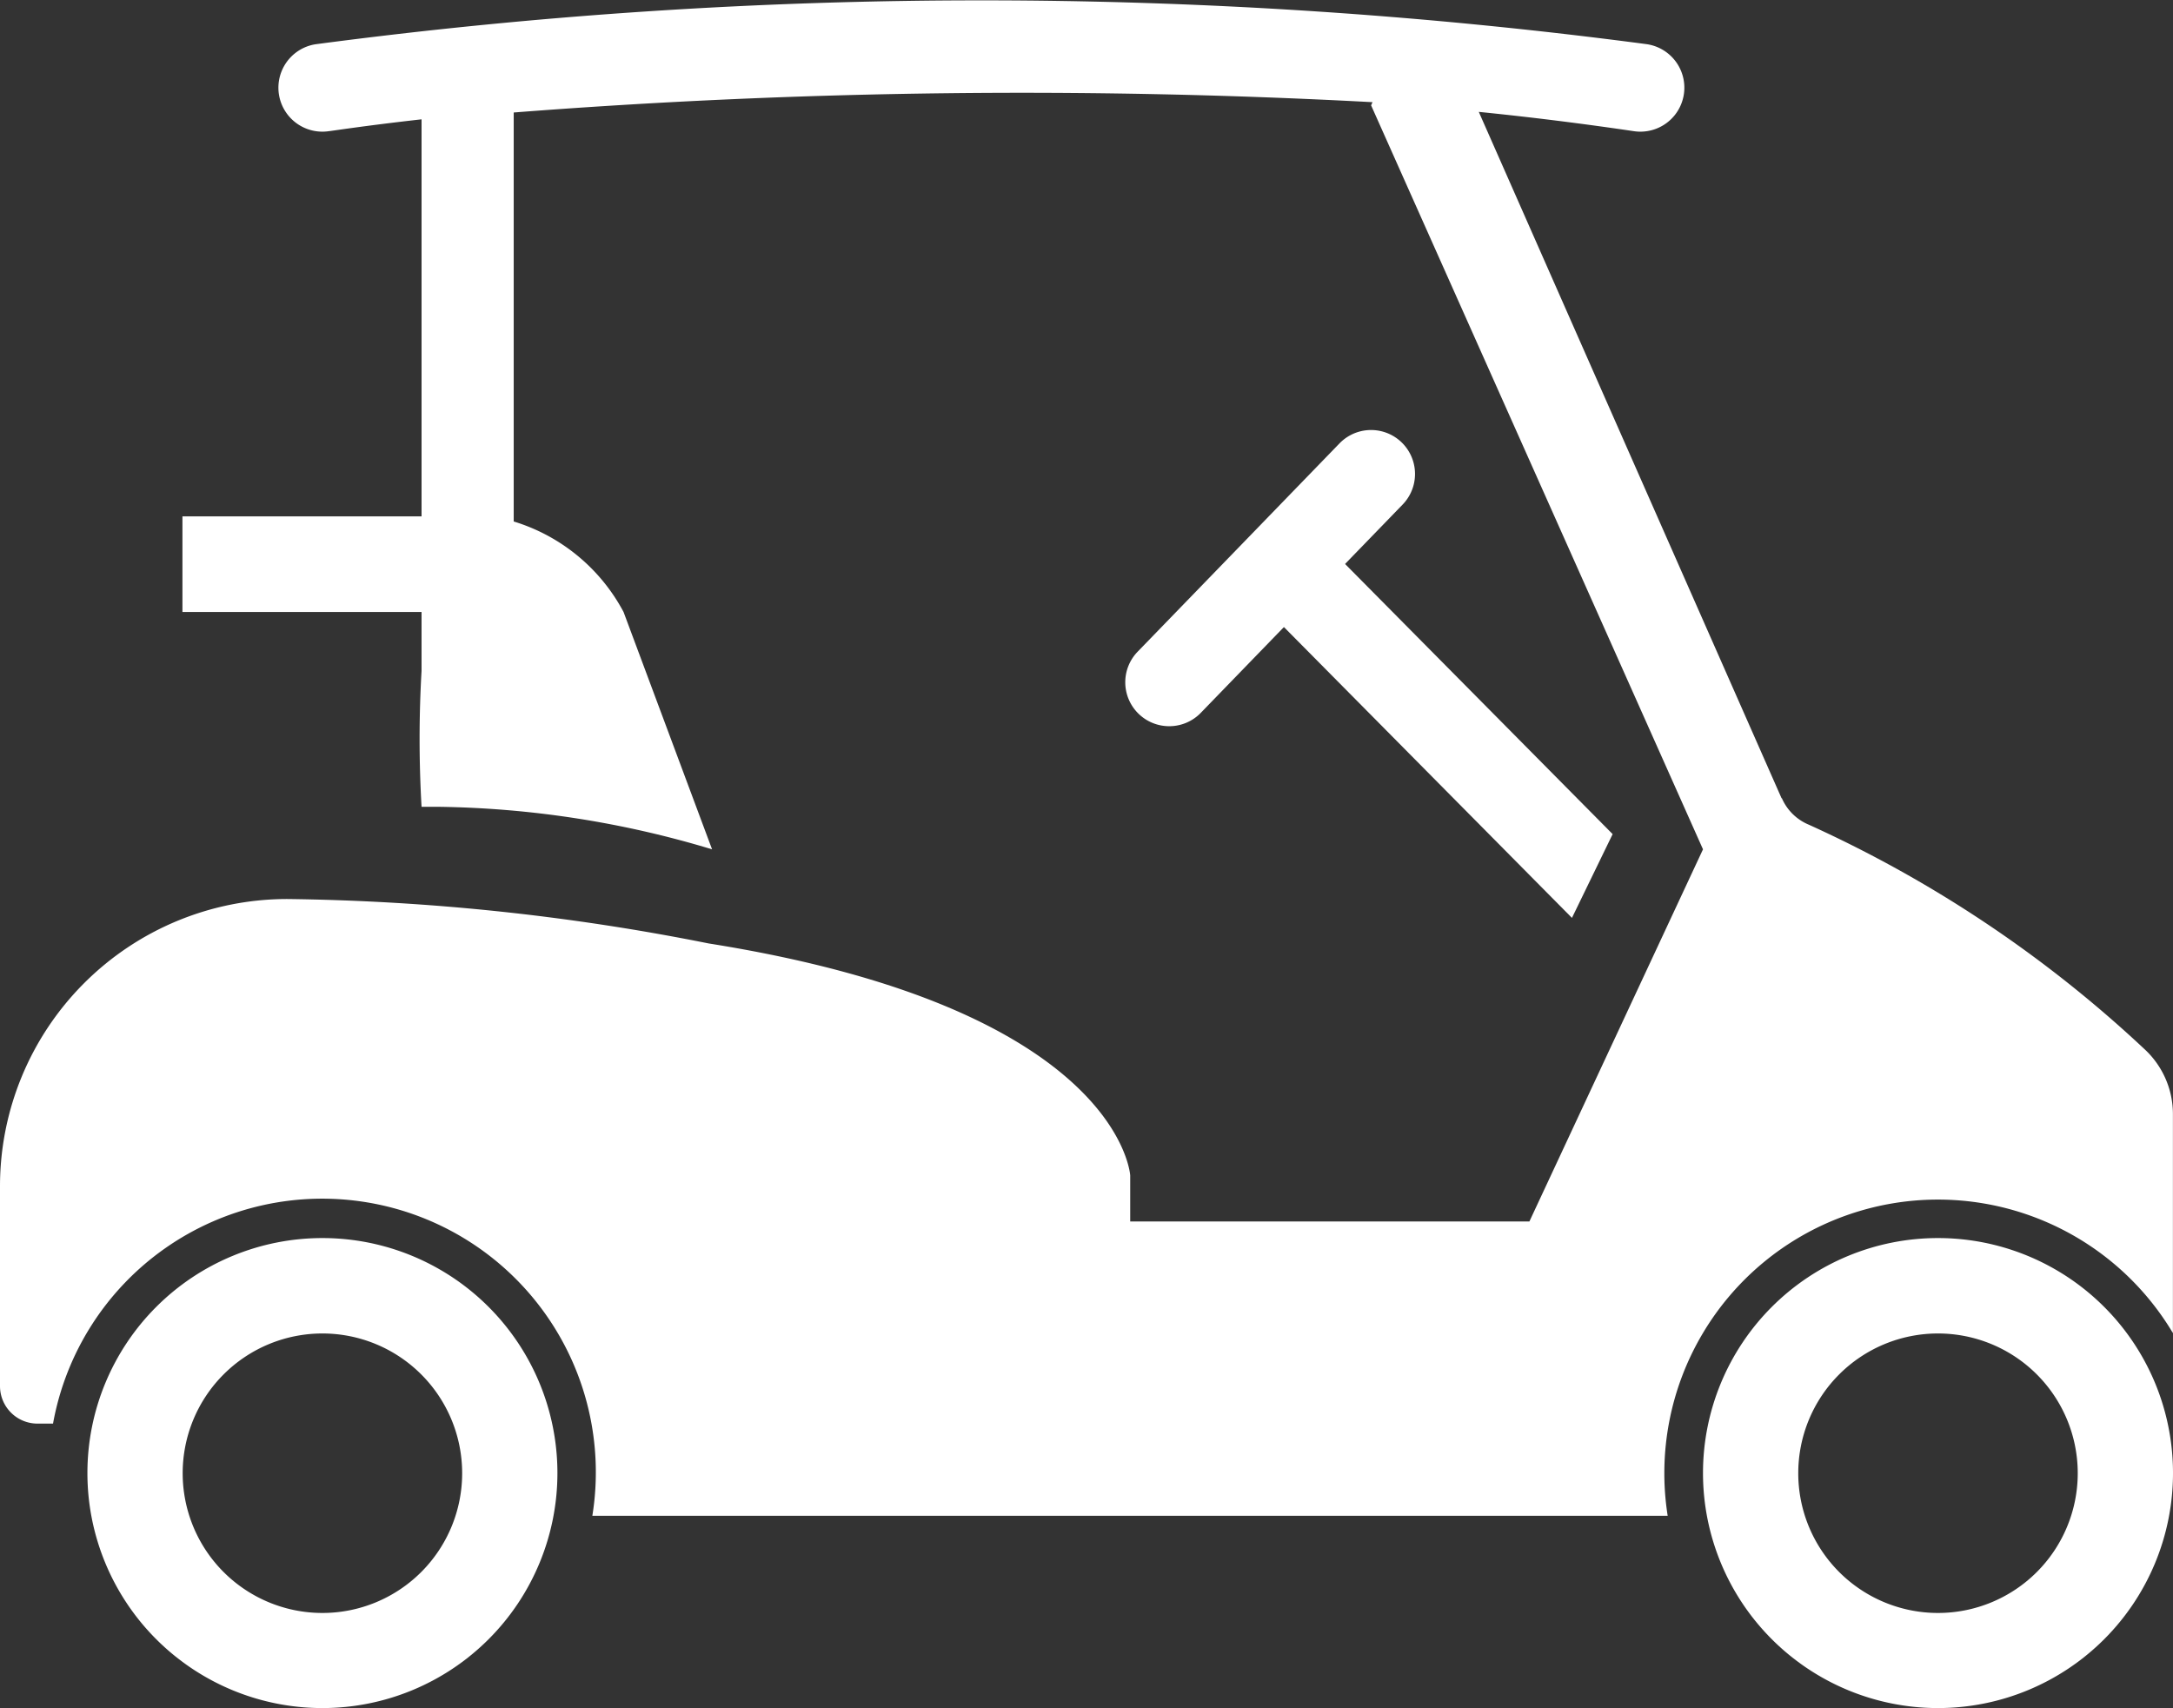 <svg id="Group_154" data-name="Group 154" xmlns="http://www.w3.org/2000/svg" xmlns:xlink="http://www.w3.org/1999/xlink" width="27.99" height="22" viewBox="0 0 27.99 22">
  <rect x="0" y="0" width="27.99" height="22" fill="#333333" stroke="none"/>
  <defs>
    <clipPath id="clip-path-buggy">
      <rect id="Rectangle_1042" data-name="Rectangle 1042" width="27.99" height="22" fill="#fff"/>
    </clipPath>
  </defs>
  <g id="Group_153" data-name="Group 153" clip-path="url(#clip-path-buggy)">
    <path id="Path_173" data-name="Path 173" d="M141.384,57.621a.566.566,0,0,1-.406-.96l2.6-2.683a.566.566,0,1,1,.813.788l-2.6,2.683a.565.565,0,0,1-.407.172" transform="translate(-126.324 -48.267)" fill="#fff"/>
    <path id="Path_174" data-name="Path 174" d="M160.842,71.694l-4.117-4.157.8-.8,3.841,3.878Z" transform="translate(-140.594 -59.871)" fill="#fff"/>
    <path id="Path_175" data-name="Path 175" d="M22.948,10.282l-3.9-8.841q.992.1,2,.249A.566.566,0,1,0,21.211.569,65.327,65.327,0,0,0,4.065.57.566.566,0,1,0,4.24,1.689c.018,0,.444-.068,1.19-.152V6.651H2.35V7.883h3.08v.758a15.148,15.148,0,0,0,0,1.751h.21a12.712,12.712,0,0,1,3.532.548L8.032,7.883A2.393,2.393,0,0,0,6.617,6.717V1.449a84.592,84.592,0,0,1,11.062-.133l-.018.041,4.275,9.583L19.7,15.733H14.558V15.14s-.125-2.145-5.431-2.988A29.4,29.4,0,0,0,3.7,11.58a3.7,3.7,0,0,0-3.7,3.7v2.574a.483.483,0,0,0,.483.483h.2a3.524,3.524,0,0,1,6.947,1.187H21.481a3.524,3.524,0,0,1,6.508-2.353V14.351a1.138,1.138,0,0,0-.37-.841A15.938,15.938,0,0,0,23.3,10.623a.65.65,0,0,1-.348-.341" transform="translate(0 0)" fill="#fff"/>
    <path id="Path_176" data-name="Path 176" d="M13.968,154.933a3.027,3.027,0,1,0,3.027,3.027,3.027,3.027,0,0,0-3.027-3.027m0,4.829a1.8,1.8,0,1,1,1.8-1.8,1.8,1.8,0,0,1-1.8,1.8" transform="translate(-9.815 -138.986)" fill="#fff"/>
    <path id="Path_177" data-name="Path 177" d="M216.153,154.933a3.027,3.027,0,1,0,3.027,3.027,3.027,3.027,0,0,0-3.027-3.027m0,4.829a1.8,1.8,0,1,1,1.8-1.8,1.8,1.8,0,0,1-1.8,1.8" transform="translate(-191.19 -138.986)" fill="#fff"/>
  </g>
</svg>
